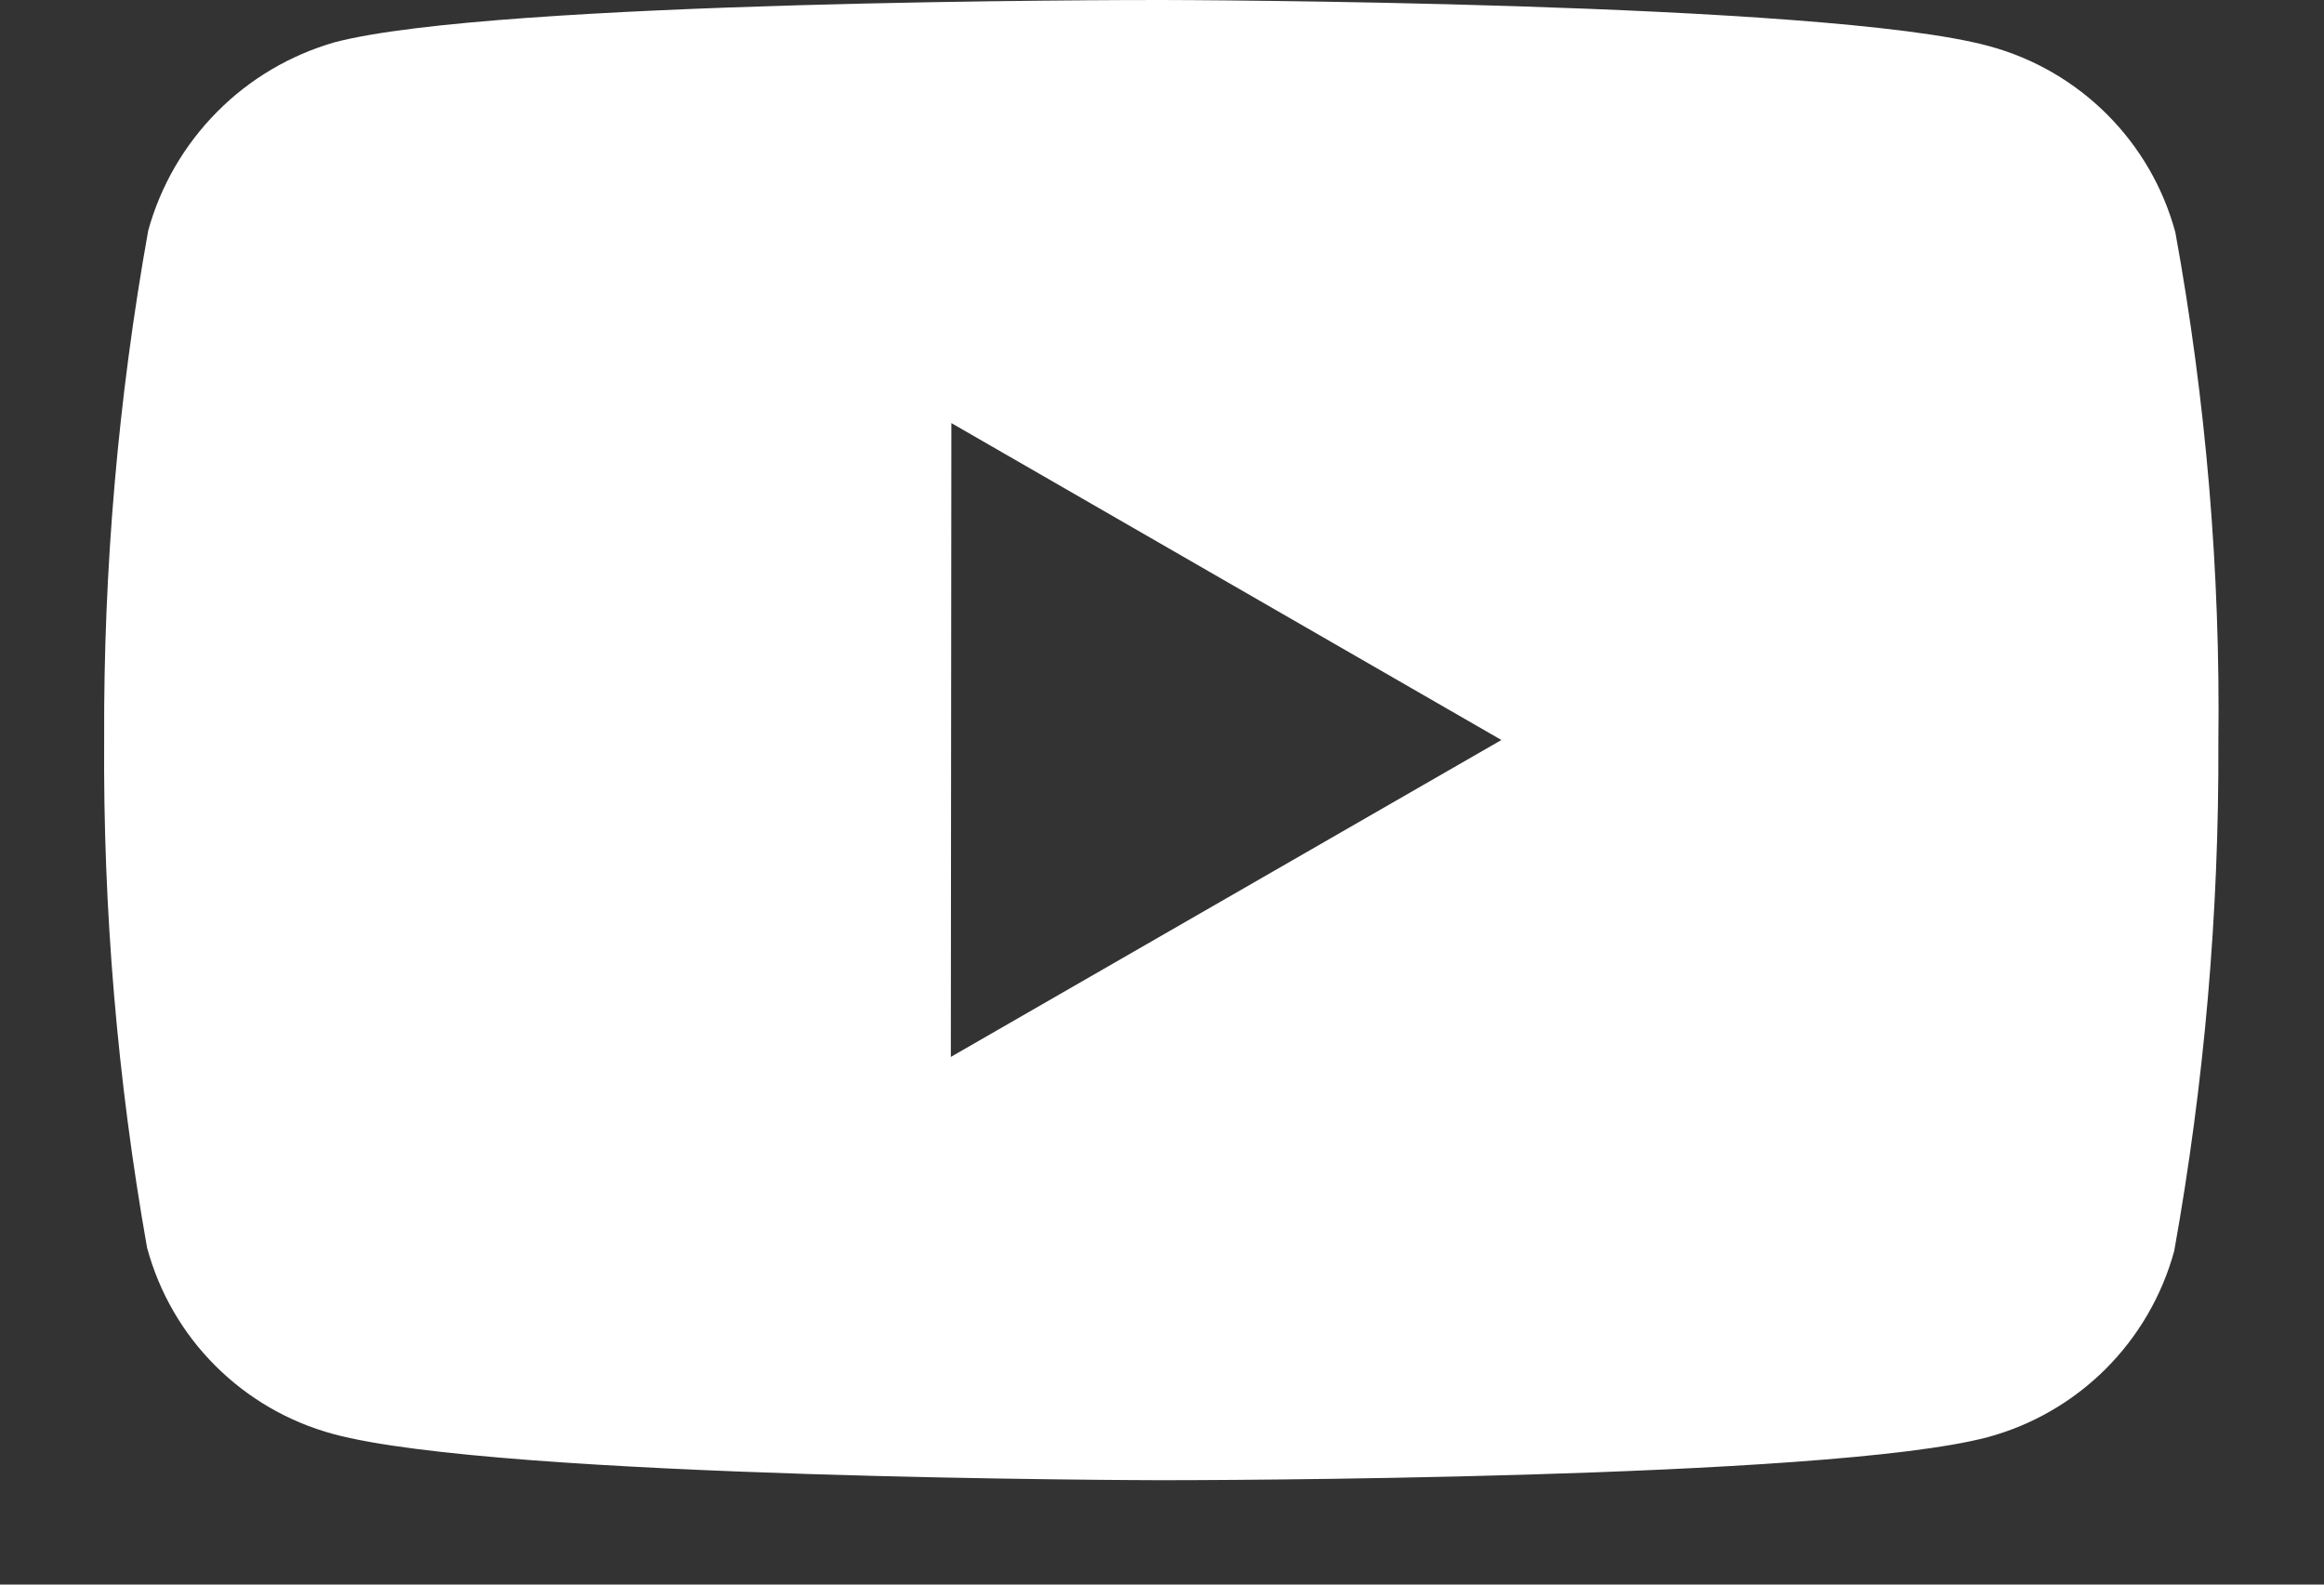 <svg width="22" height="15" viewBox="0 0 22 15" fill="none" xmlns="http://www.w3.org/2000/svg">
<rect x="0" y="0" width="22" height="15" fill="#333333" stroke="none"/>
<path d="M11.006 14.012H10.986C10.924 14.012 4.721 14 3.156 13.575C2.733 13.461 2.348 13.238 2.038 12.928C1.728 12.619 1.506 12.233 1.392 11.81C1.111 10.222 0.975 8.612 0.986 7C0.979 5.385 1.118 3.773 1.403 2.183C1.52 1.759 1.744 1.373 2.053 1.061C2.362 0.748 2.747 0.521 3.169 0.4C4.691 8.9407e-08 10.723 0 10.979 0H11C11.063 0 17.282 0.012 18.831 0.437C19.69 0.67 20.361 1.341 20.593 2.2C20.883 3.794 21.02 5.411 21 7.031C21.007 8.644 20.867 10.254 20.582 11.842C20.467 12.264 20.243 12.649 19.933 12.959C19.623 13.268 19.238 13.491 18.815 13.605C17.295 14.008 11.262 14.012 11.006 14.012ZM9.006 4.005L9.001 10.005L14.213 7.005L9.006 4.005Z" fill="white"/>
</svg>
